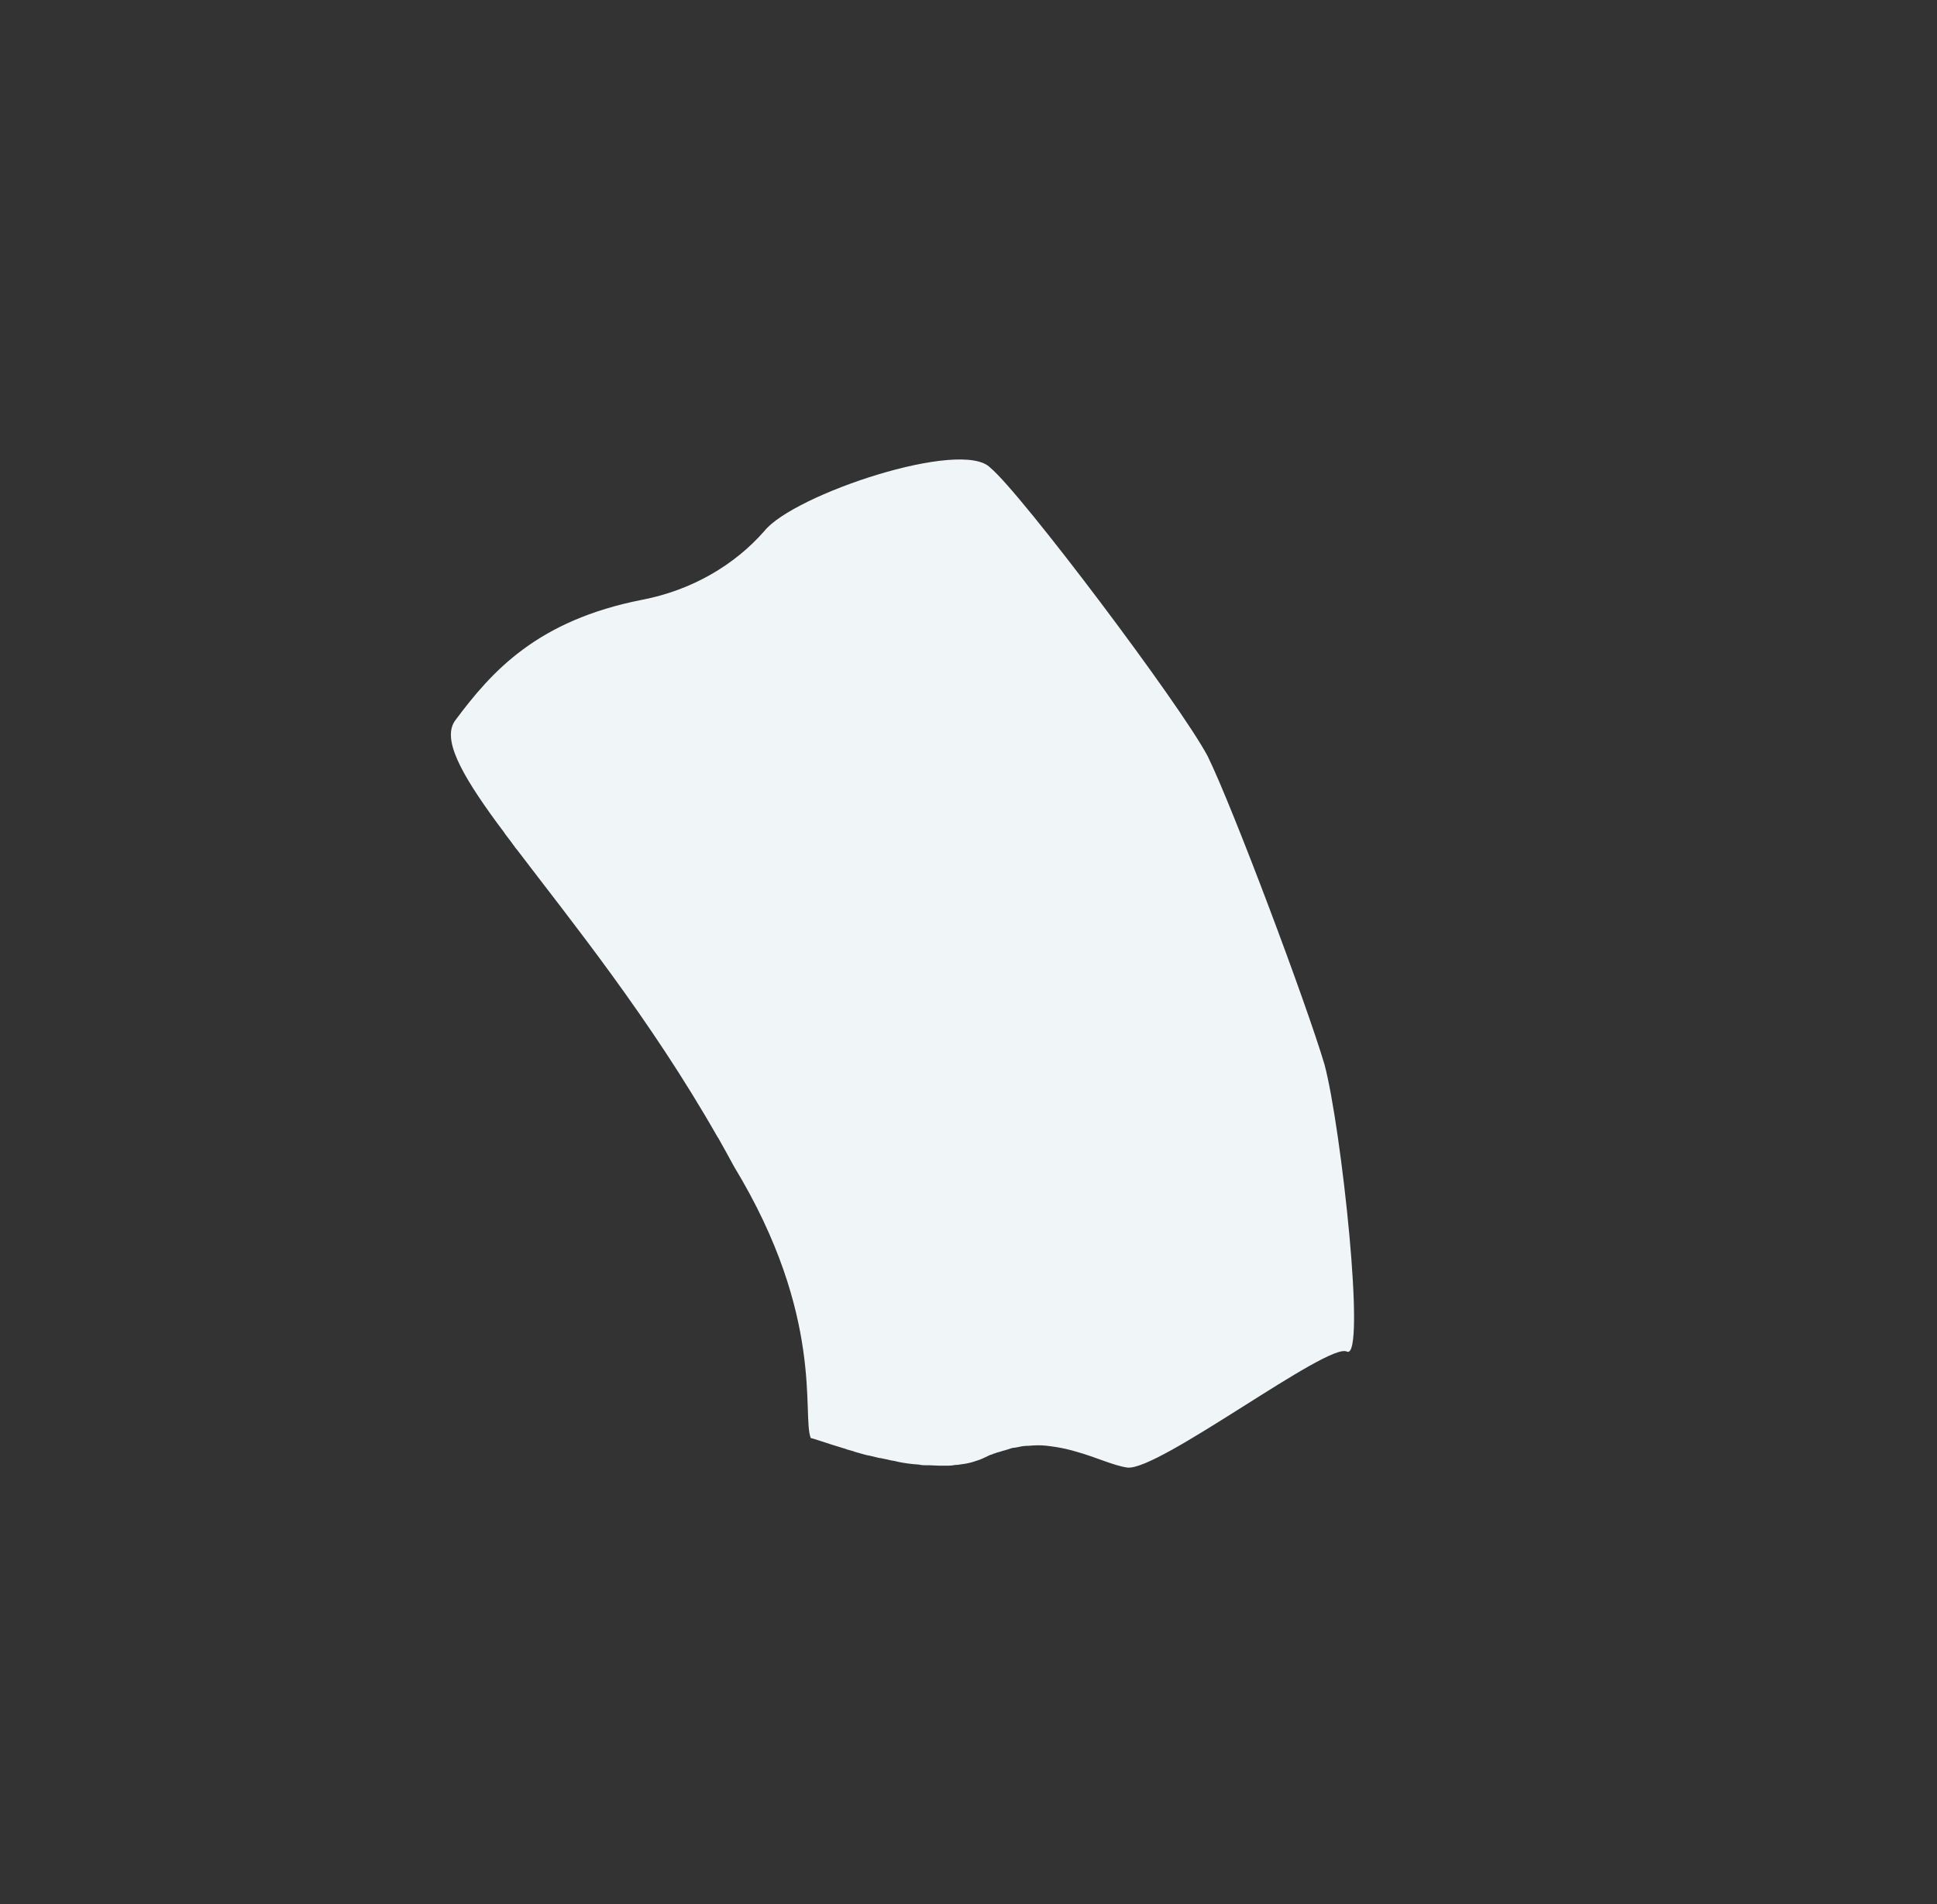 <?xml version="1.0" encoding="UTF-8"?> <svg xmlns="http://www.w3.org/2000/svg" xmlns:xlink="http://www.w3.org/1999/xlink" version="1.1" id="_x3C_Layer_x3E_" x="0px" y="0px" viewBox="0 0 507.9 499.4" style="enable-background:new 0 0 507.9 499.4;" xml:space="preserve"><rect x="0" y="0" width="507.9" height="499.4" fill="#333333" stroke="none"/> <style type="text/css"> .st0{fill:#F0F6F8;} </style> <path class="st0" d="M347.3,279.2c-4.8-16.2-24-67.3-30.6-80.8c-7.1-13.5-49-69.1-57-75.7c-7.4-7.8-51.7,7-59.3,16.6 c-7.8,8.9-19,15.5-32,18c-27.5,5.4-39.4,18.7-49,31.6c-3.6,4.8,1.4,13.9,10.9,26.9c0,0,0,0,0,0c0.6,0.8,1.2,1.6,1.8,2.4 c0.1,0.2,0.3,0.4,0.4,0.6c0.5,0.7,1.1,1.4,1.6,2.1c0.3,0.5,0.7,0.9,1,1.4c0.2,0.2,0.3,0.4,0.5,0.6c14.2,18.7,34.8,44.1,52.6,75.4 c0,0,0.1,0.1,0.1,0.1c1.4,2.5,2.8,5,4.2,7.6c23.9,39.4,17.7,65.3,20.1,71.2c0-0.2,3.7,1.2,9.1,2.8c0.1,0,0.2,0,0.2,0.1 c0.6,0.2,1.2,0.3,1.8,0.5c0.1,0,0.1,0,0.2,0.1c0.7,0.2,1.4,0.4,2.1,0.6c0,0,0,0,0,0c0.7,0.2,1.4,0.4,2.1,0.5c0.1,0,0.3,0.1,0.4,0.1 c0.7,0.2,1.4,0.3,2.1,0.5c0.1,0,0.1,0,0.2,0c0.8,0.2,1.6,0.3,2.3,0.5c0.1,0,0.2,0,0.4,0.1c0.7,0.1,1.3,0.2,2,0.4 c0.2,0,0.3,0.1,0.5,0.1c1.6,0.3,3.1,0.5,4.7,0.6c0.2,0,0.4,0,0.6,0.1c0.6,0.1,1.3,0.1,1.9,0.1c0.2,0,0.3,0,0.5,0 c0.8,0,1.6,0.1,2.3,0.1c0.1,0,0.2,0,0.3,0c0.6,0,1.3,0,1.9,0c0.2,0,0.4,0,0.6,0c0.6,0,1.2-0.1,1.8-0.2c0.1,0,0.3,0,0.4,0 c0.7-0.1,1.4-0.2,2.1-0.3c0.2,0,0.3-0.1,0.5-0.1c0.5-0.1,1-0.2,1.6-0.4c0.2-0.1,0.4-0.1,0.6-0.2c0.6-0.2,1.3-0.4,1.9-0.7 c0.6-0.3,1.1-0.5,1.7-0.8c0.2-0.1,0.4-0.2,0.6-0.2c0.4-0.2,0.7-0.3,1.1-0.4c0.2-0.1,0.4-0.2,0.6-0.2c0.3-0.1,0.7-0.2,1-0.3 c0.2-0.1,0.4-0.1,0.7-0.2c0.3-0.1,0.6-0.2,1-0.3c0.2-0.1,0.4-0.1,0.6-0.2c0.3-0.1,0.6-0.2,1-0.2c0.2,0,0.4-0.1,0.6-0.1 c0.3-0.1,0.7-0.1,1-0.2c0.2,0,0.3-0.1,0.5-0.1c0.4,0,0.7-0.1,1.1-0.1c0.1,0,0.3,0,0.4,0c0.5,0,0.9-0.1,1.4-0.1c0,0,0,0,0,0 c1.5-0.1,3,0,4.4,0.2c0,0,0,0,0,0c0.5,0.1,0.9,0.1,1.4,0.2c0,0,0,0,0,0c1.9,0.3,3.6,0.7,5.3,1.2c0,0,0,0,0,0 c5.4,1.5,9.9,3.7,13.5,4.2c8.2,1,52.8-33.1,57.6-30.4C358.3,356.7,351.7,295.7,347.3,279.2z"></path> </svg> 